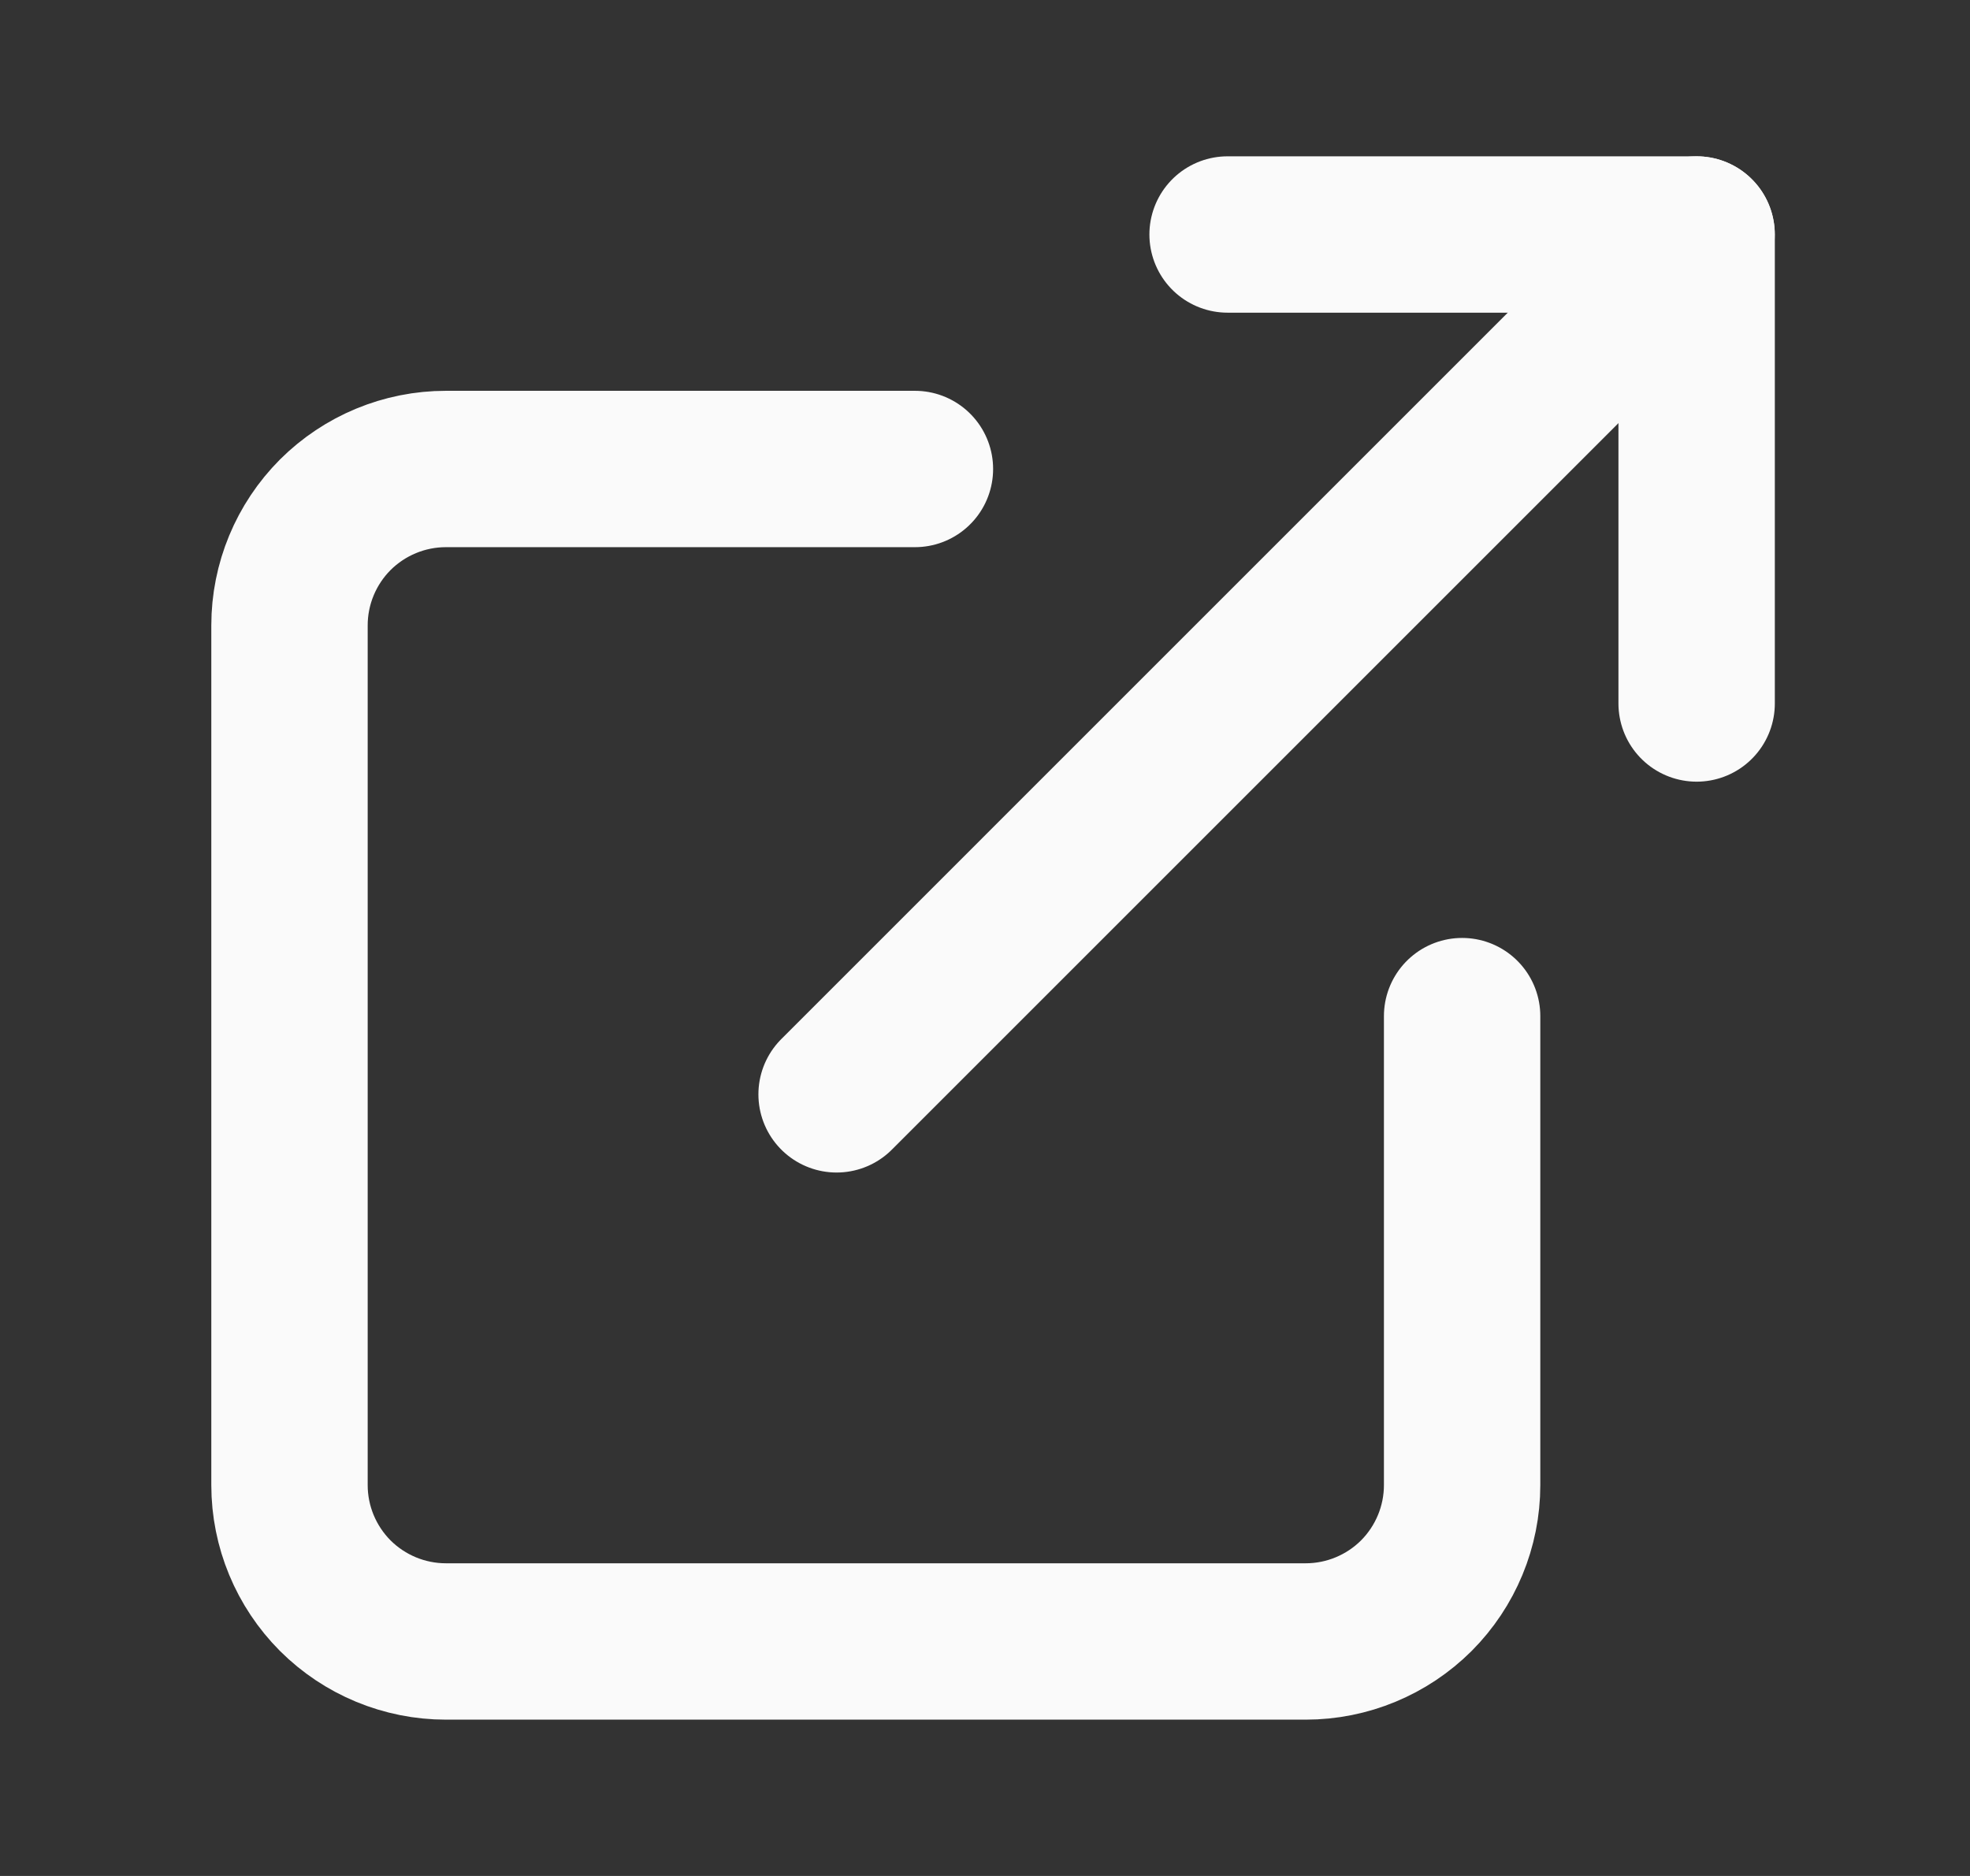 <svg width="21" height="20" viewBox="0 0 21 20" fill="none" xmlns="http://www.w3.org/2000/svg">
<rect x="0" y="0" width="21" height="20" fill="#333333" stroke="none"/>
<path d="M13.086 2.5H18.086V7.5" stroke="#FAFAFA" stroke-width="1.667" stroke-linecap="round" stroke-linejoin="round"/>
<path d="M8.918 11.667L18.085 2.5" stroke="#FAFAFA" stroke-width="1.667" stroke-linecap="round" stroke-linejoin="round"/>
<path d="M15.586 10.833V15.833C15.586 16.275 15.41 16.699 15.098 17.012C14.785 17.324 14.361 17.5 13.919 17.5H4.753C4.311 17.5 3.887 17.324 3.574 17.012C3.262 16.699 3.086 16.275 3.086 15.833V6.667C3.086 6.225 3.262 5.801 3.574 5.488C3.887 5.176 4.311 5 4.753 5H9.753" stroke="#FAFAFA" stroke-width="1.667" stroke-linecap="round" stroke-linejoin="round"/>
</svg>
